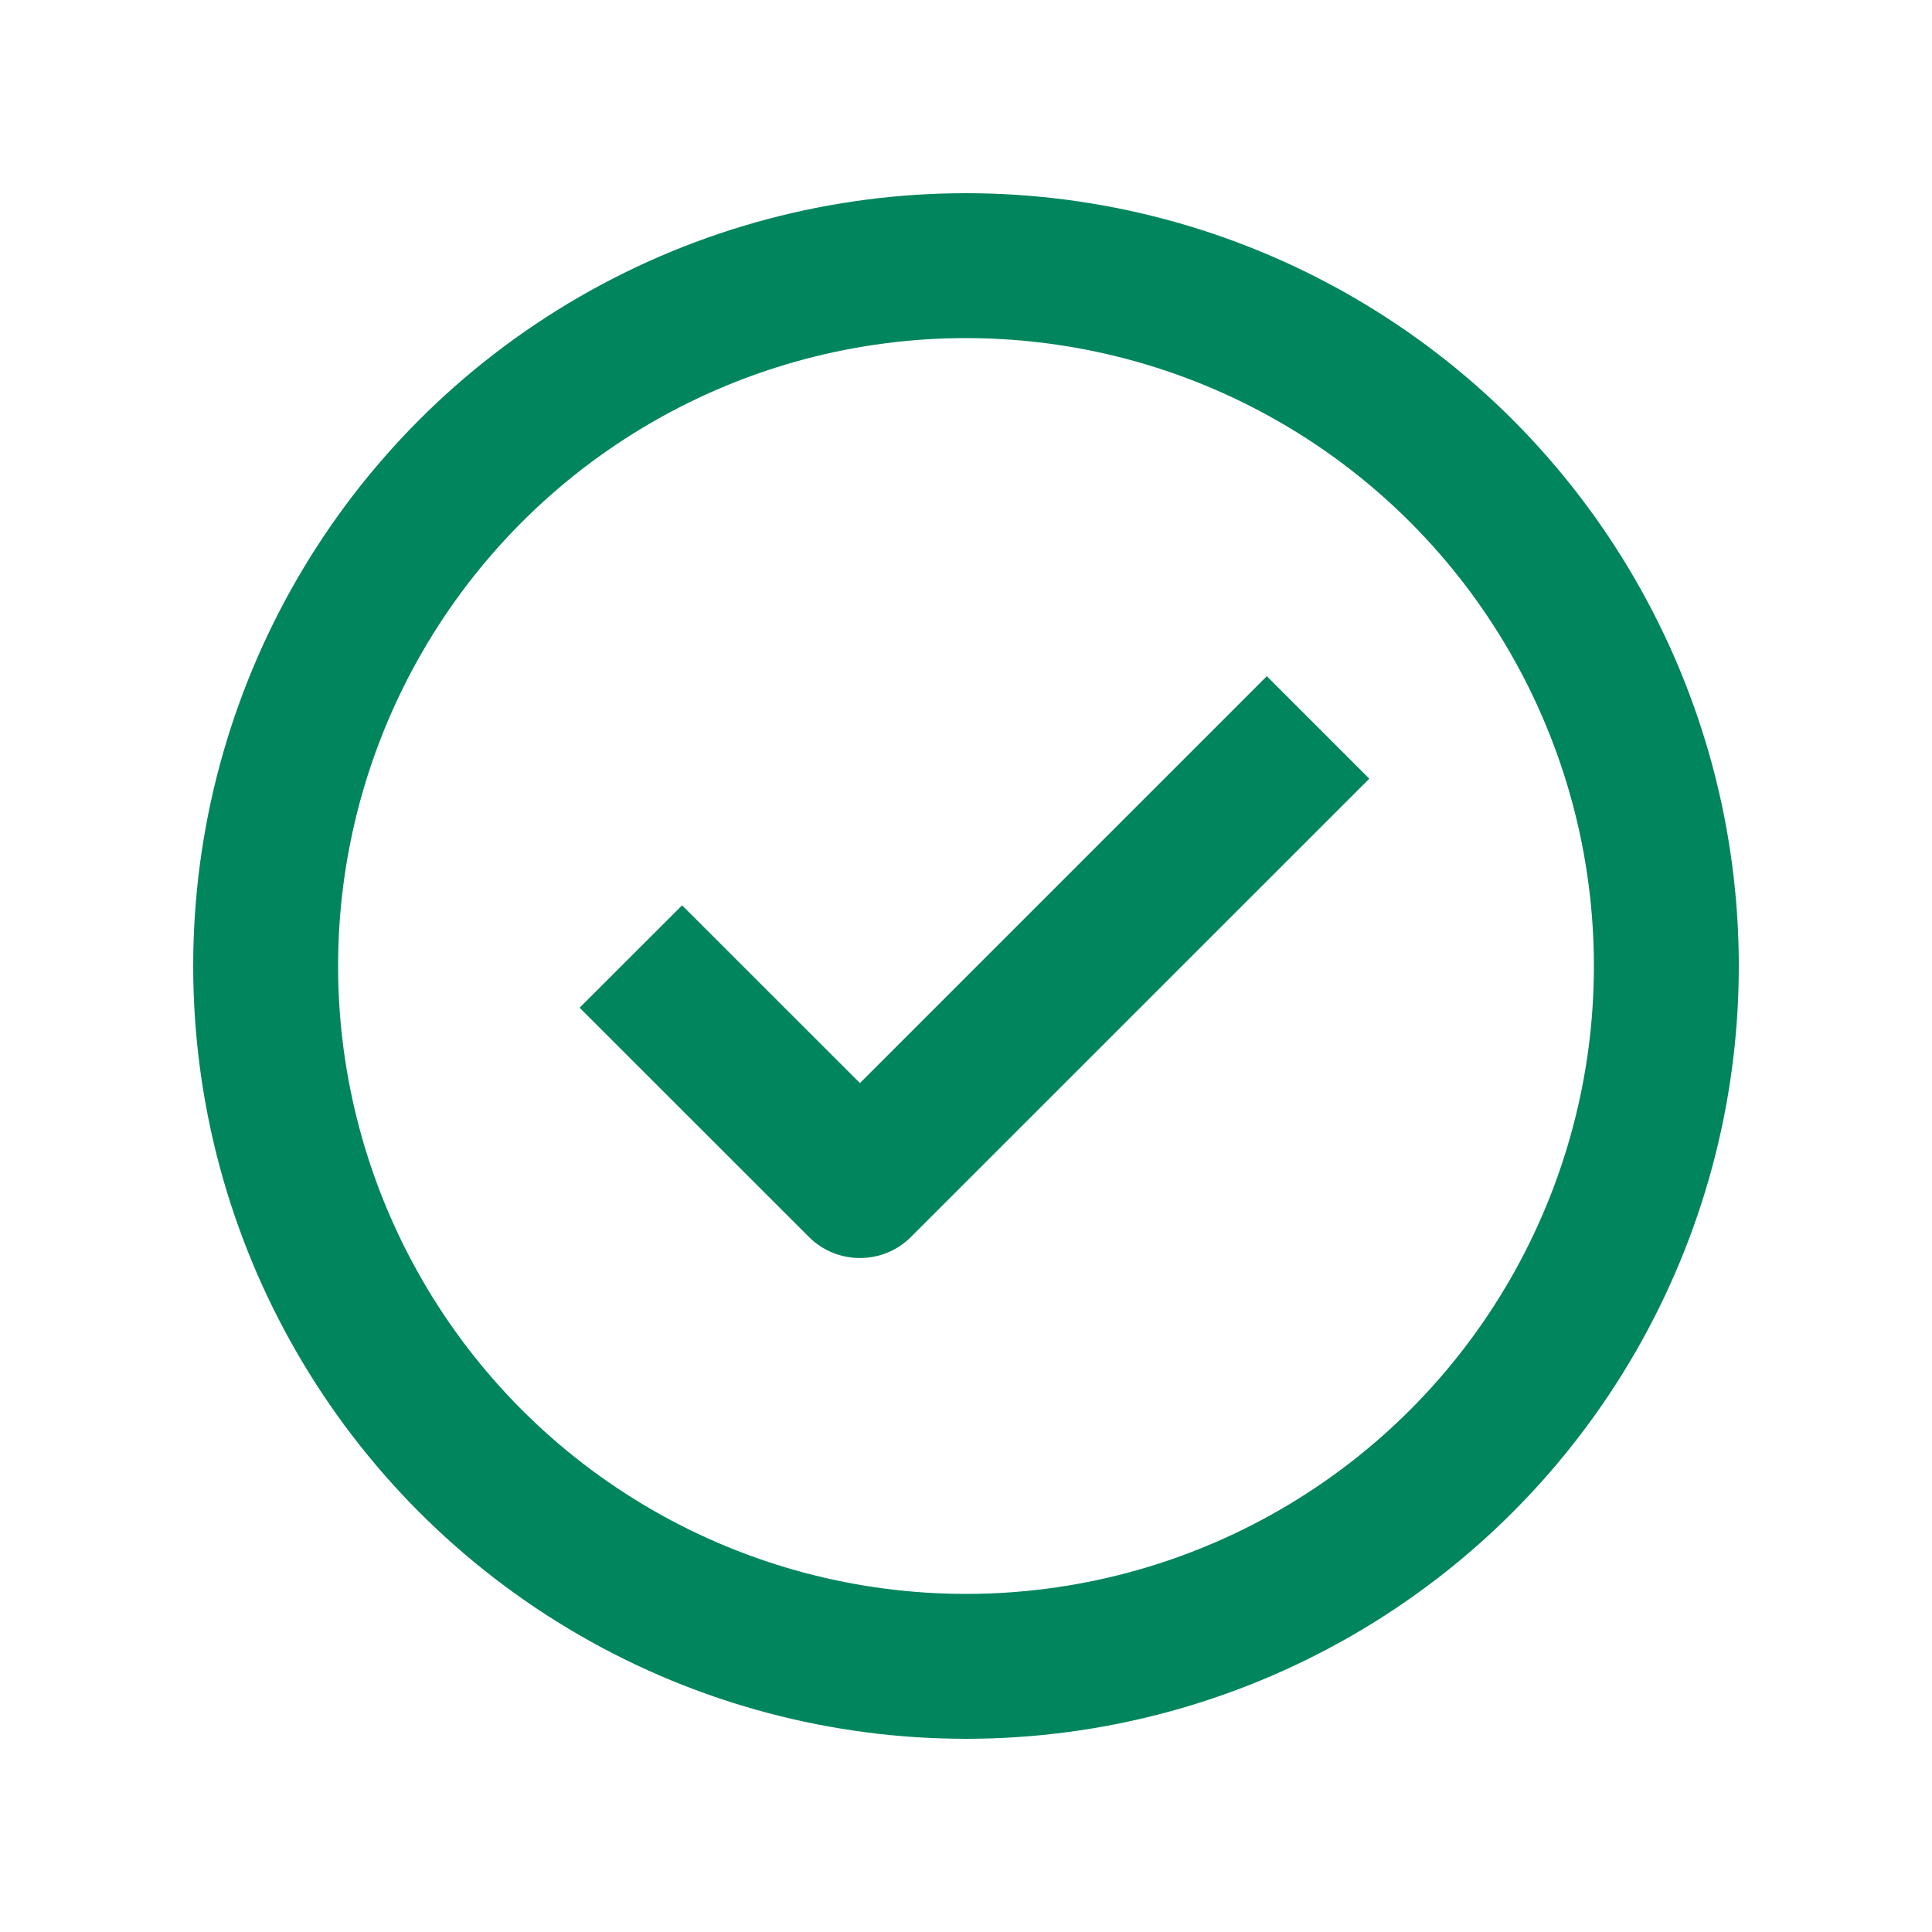<svg width="20" height="20" viewBox="0 0 20 20" fill="none" xmlns="http://www.w3.org/2000/svg">
<path fill-rule="evenodd" clip-rule="evenodd" d="M8.902 13.023C8.71 13.023 8.518 12.95 8.372 12.803L6 10.432L7.061 9.372L8.902 11.212L13.114 7L14.175 8.061L9.432 12.803C9.286 12.95 9.094 13.023 8.902 13.023Z" fill="#00855D"/>
<circle cx="10" cy="10" r="7.25" stroke="#00855D" stroke-width="1.5"/>
</svg>
